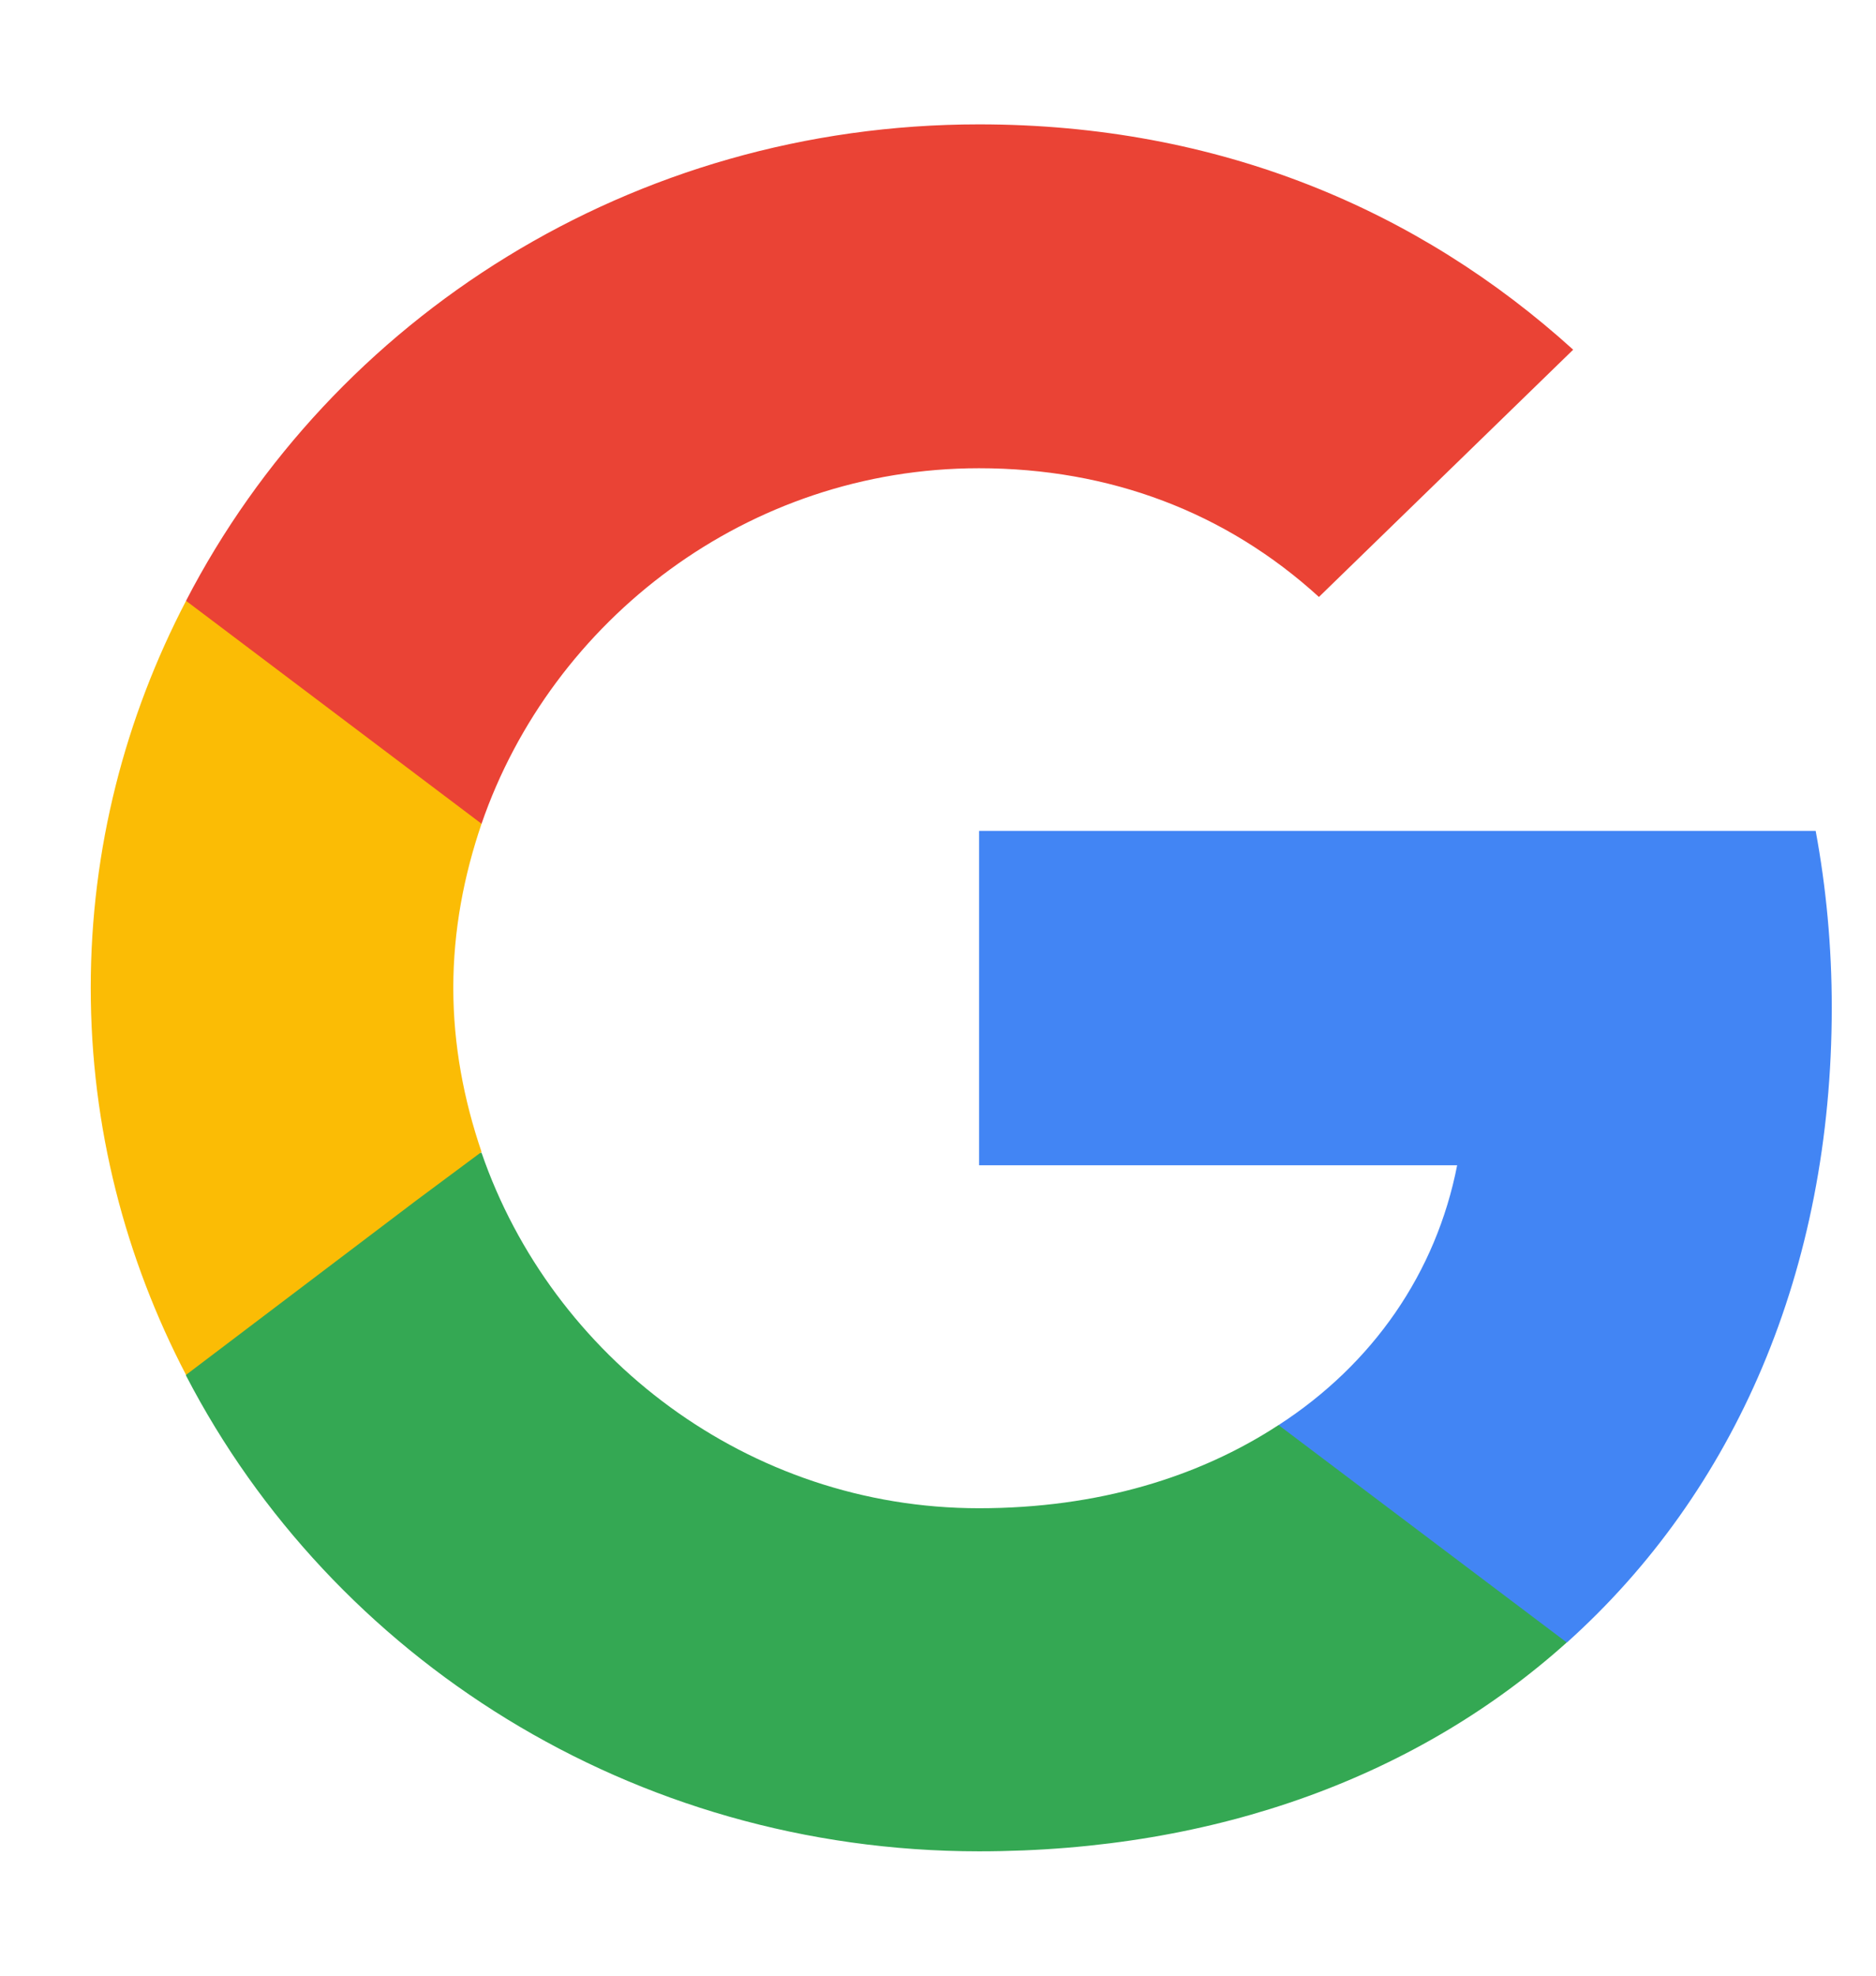 <svg width="19" height="20" viewBox="0 0 19 20" fill="none" xmlns="http://www.w3.org/2000/svg">
<path d="M18.552 10.199C18.552 9.579 18.495 8.983 18.389 8.411H9.916V11.796H14.758C14.545 12.884 13.907 13.806 12.95 14.426V16.627H15.87C17.571 15.101 18.552 12.861 18.552 10.199Z" fill="#4285F4"/>
<path d="M9.915 18.741C12.344 18.741 14.38 17.962 15.868 16.627L12.949 14.426C12.147 14.95 11.125 15.268 9.915 15.268C7.576 15.268 5.589 13.735 4.877 11.669H1.884V13.925C3.364 16.778 6.398 18.741 9.915 18.741Z" fill="#34A853"/>
<path d="M4.877 11.661C4.698 11.136 4.591 10.58 4.591 10C4.591 9.42 4.698 8.864 4.877 8.339V6.083H1.884C1.271 7.259 0.919 8.586 0.919 10C0.919 11.415 1.271 12.742 1.884 13.918L4.215 12.153L4.877 11.661Z" fill="#FBBC05"/>
<path d="M9.915 4.74C11.239 4.74 12.417 5.185 13.358 6.043L15.933 3.54C14.371 2.125 12.344 1.259 9.915 1.259C6.398 1.259 3.364 3.222 1.884 6.082L4.877 8.339C5.589 6.273 7.576 4.74 9.915 4.74Z" fill="#EA4335"/>
</svg>
